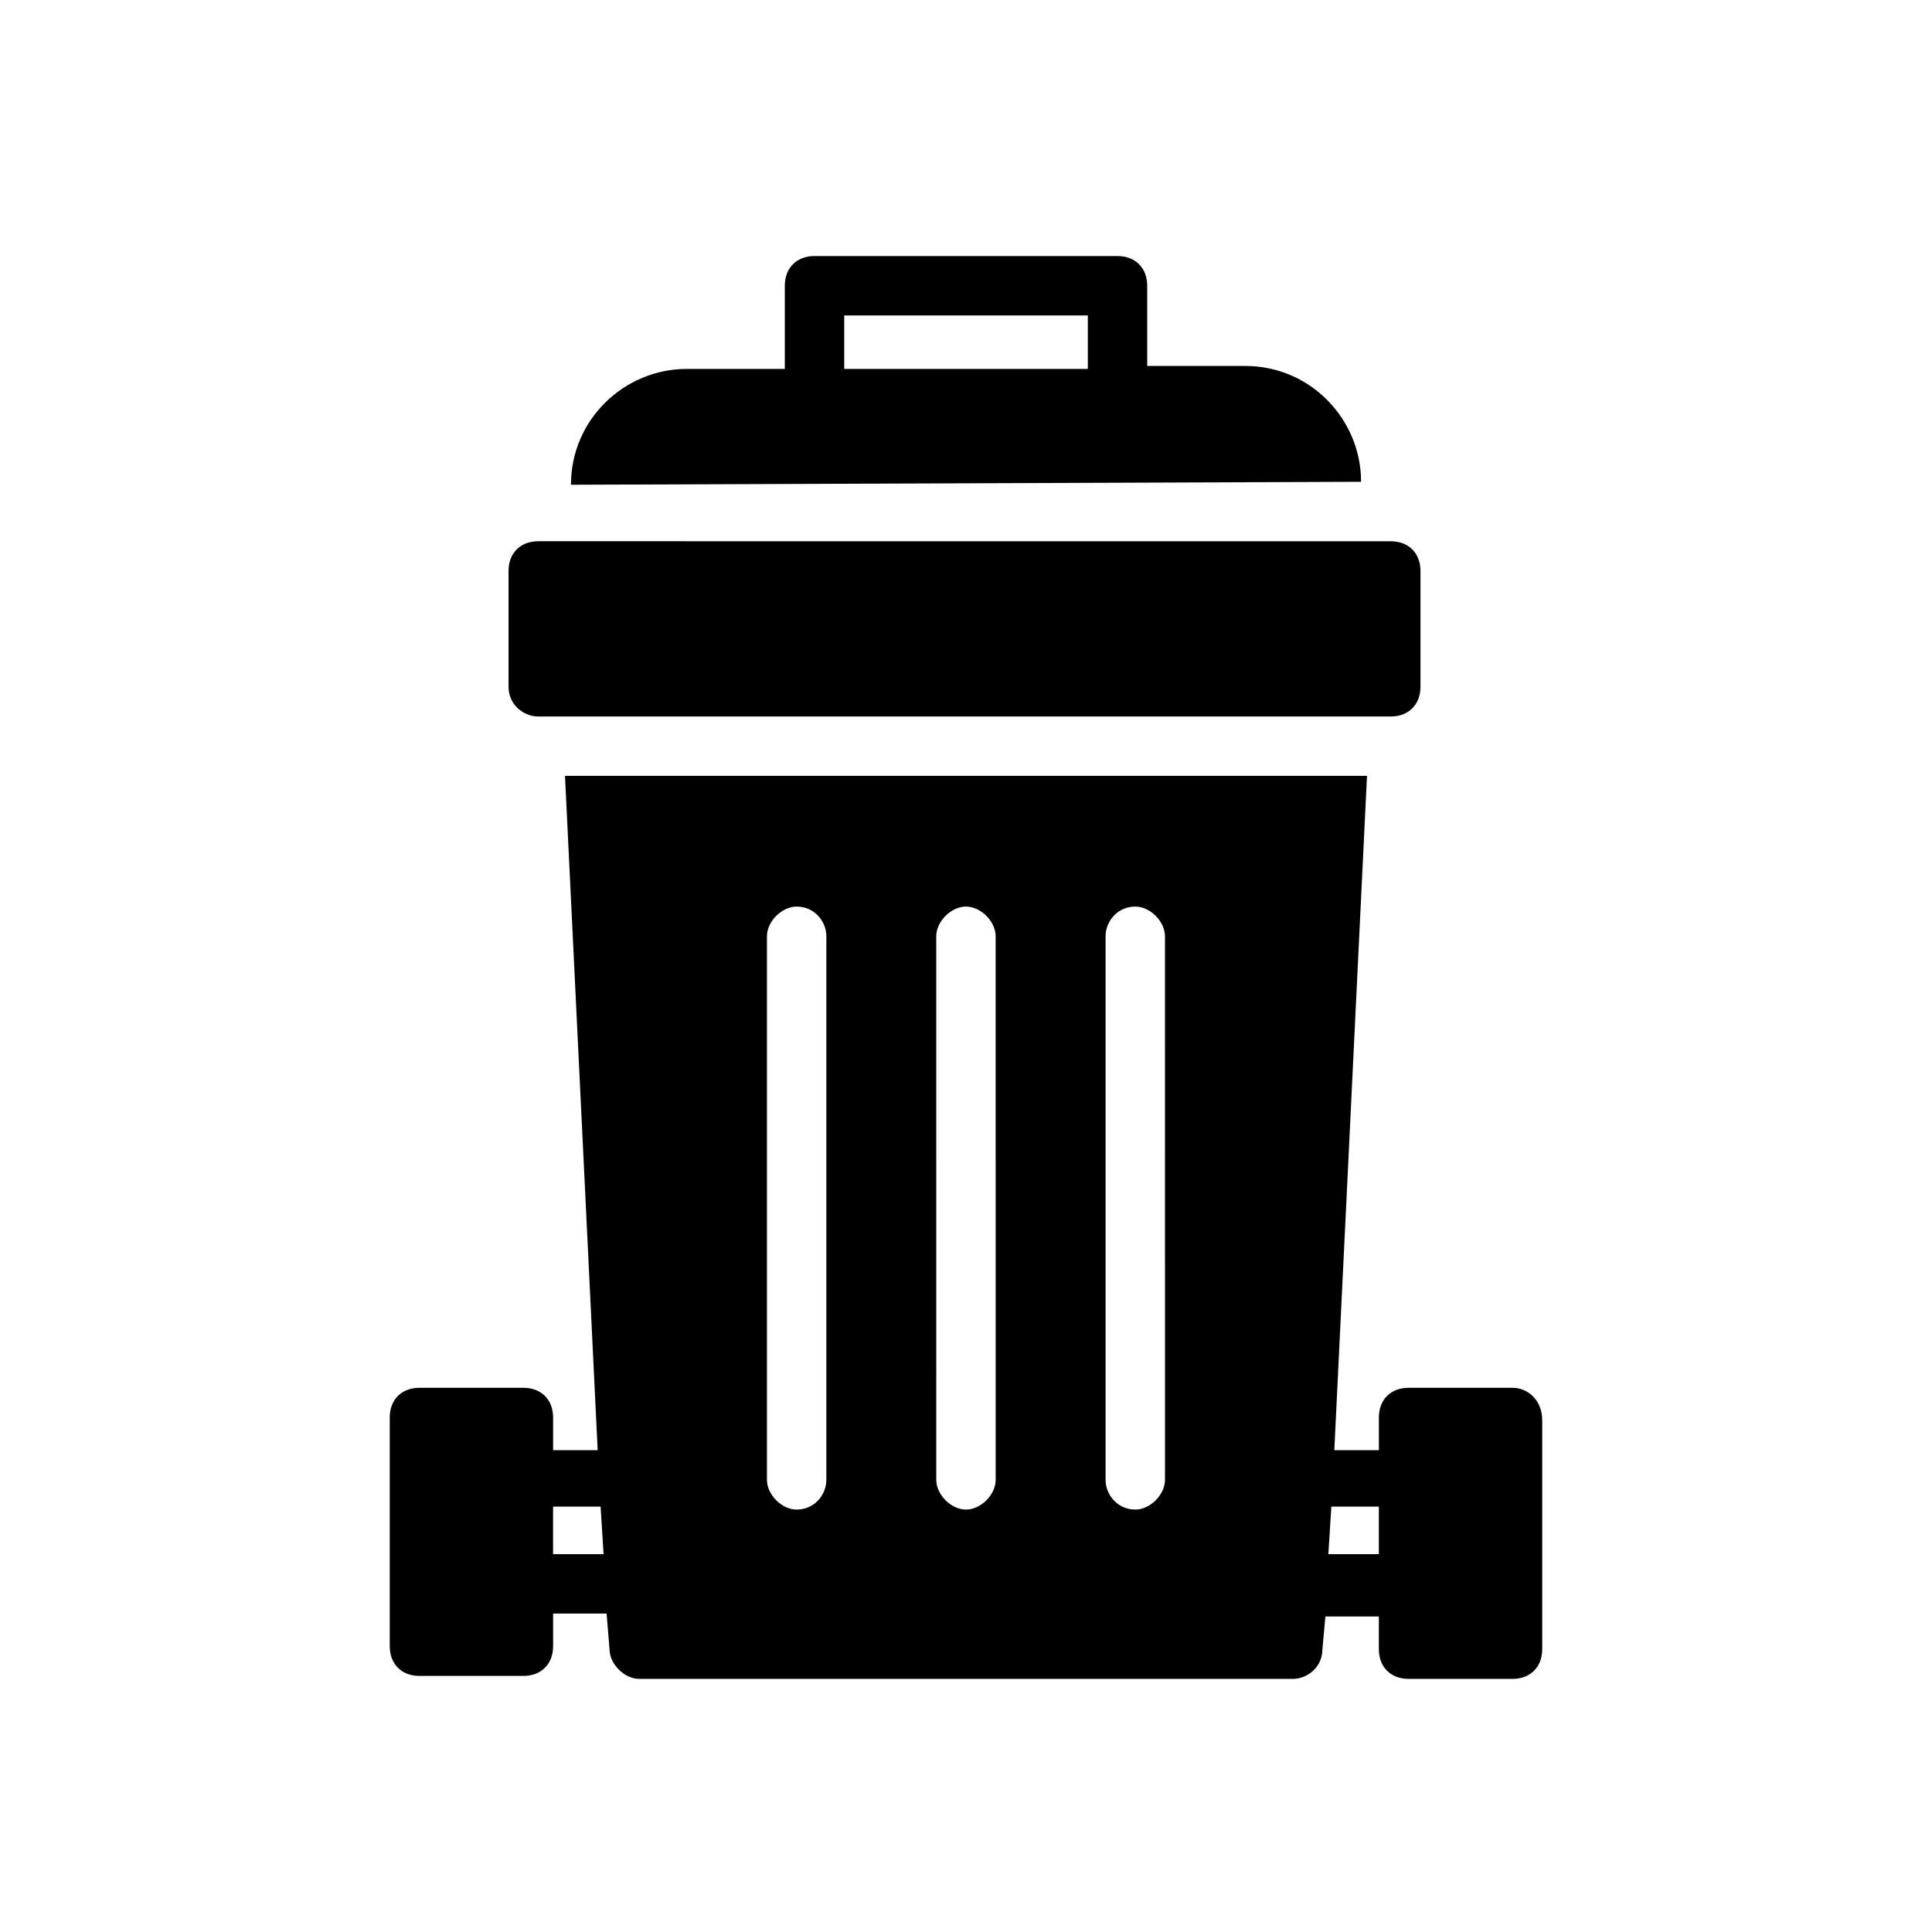 <?xml version="1.0" encoding="UTF-8"?>
<!-- Uploaded to: ICON Repo, www.iconrepo.com, Generator: ICON Repo Mixer Tools -->
<svg fill="#000000" width="800px" height="800px" version="1.1" viewBox="144 144 512 512" xmlns="http://www.w3.org/2000/svg">
 <g>
  <path d="m544.84 511.78h-27.551c-4.723 0-7.871 3.148-7.871 7.871v8.66h-11.809l8.66-178.7h-212.54l8.66 178.7h-11.809v-8.66c0-4.723-3.148-7.871-7.871-7.871h-27.551c-4.723 0-7.871 3.148-7.871 7.871v60.613c0 4.723 3.148 7.871 7.871 7.871h27.551c4.723 0 7.871-3.148 7.871-7.871v-8.66h14.168l0.785 9.449c0 3.938 3.938 7.871 7.871 7.871h173.18c3.938 0 7.871-3.148 7.871-7.871l0.789-8.66h14.168v8.66c0 4.723 3.148 7.871 7.871 7.871h27.551c4.723 0 7.871-3.148 7.871-7.871v-60.613c0.004-5.512-3.93-8.66-7.867-8.66zm-254.27 44.082v-12.594h12.594l0.789 12.594zm72.422-19.68c0 3.938-3.148 7.871-7.871 7.871-3.938 0-7.871-3.938-7.871-7.871v-144.06c0-3.938 3.938-7.871 7.871-7.871 4.723 0 7.871 3.938 7.871 7.871zm44.871 0c0 3.938-3.938 7.871-7.871 7.871-3.938 0-7.871-3.938-7.871-7.871l-0.004-144.06c0-3.938 3.938-7.871 7.871-7.871 3.938 0 7.871 3.938 7.871 7.871zm44.871 0c0 3.938-3.938 7.871-7.871 7.871-4.723 0-7.871-3.938-7.871-7.871l-0.004-144.06c0-3.938 3.148-7.871 7.871-7.871 3.938 0 7.871 3.938 7.871 7.871zm43.297 19.68 0.789-12.594h12.594v12.594z"/>
  <path d="m286.64 333.88h225.93c4.723 0 7.871-3.148 7.871-7.871v-30.699c0-4.723-3.148-7.871-7.871-7.871l-225.93-0.004c-4.723 0-7.871 3.148-7.871 7.871v30.699c0 4.727 3.938 7.875 7.871 7.875z"/>
  <path d="m504.7 271.68c0-16.531-13.383-30.699-30.699-30.699h-25.977v-21.254c0-4.723-3.148-7.871-7.871-7.871l-80.297-0.004c-4.723 0-7.871 3.148-7.871 7.871v22.043h-25.977c-16.531 0-30.699 13.383-30.699 30.699zm-136.97-44.082h64.551v14.168h-64.551z"/>
 </g>
</svg>
